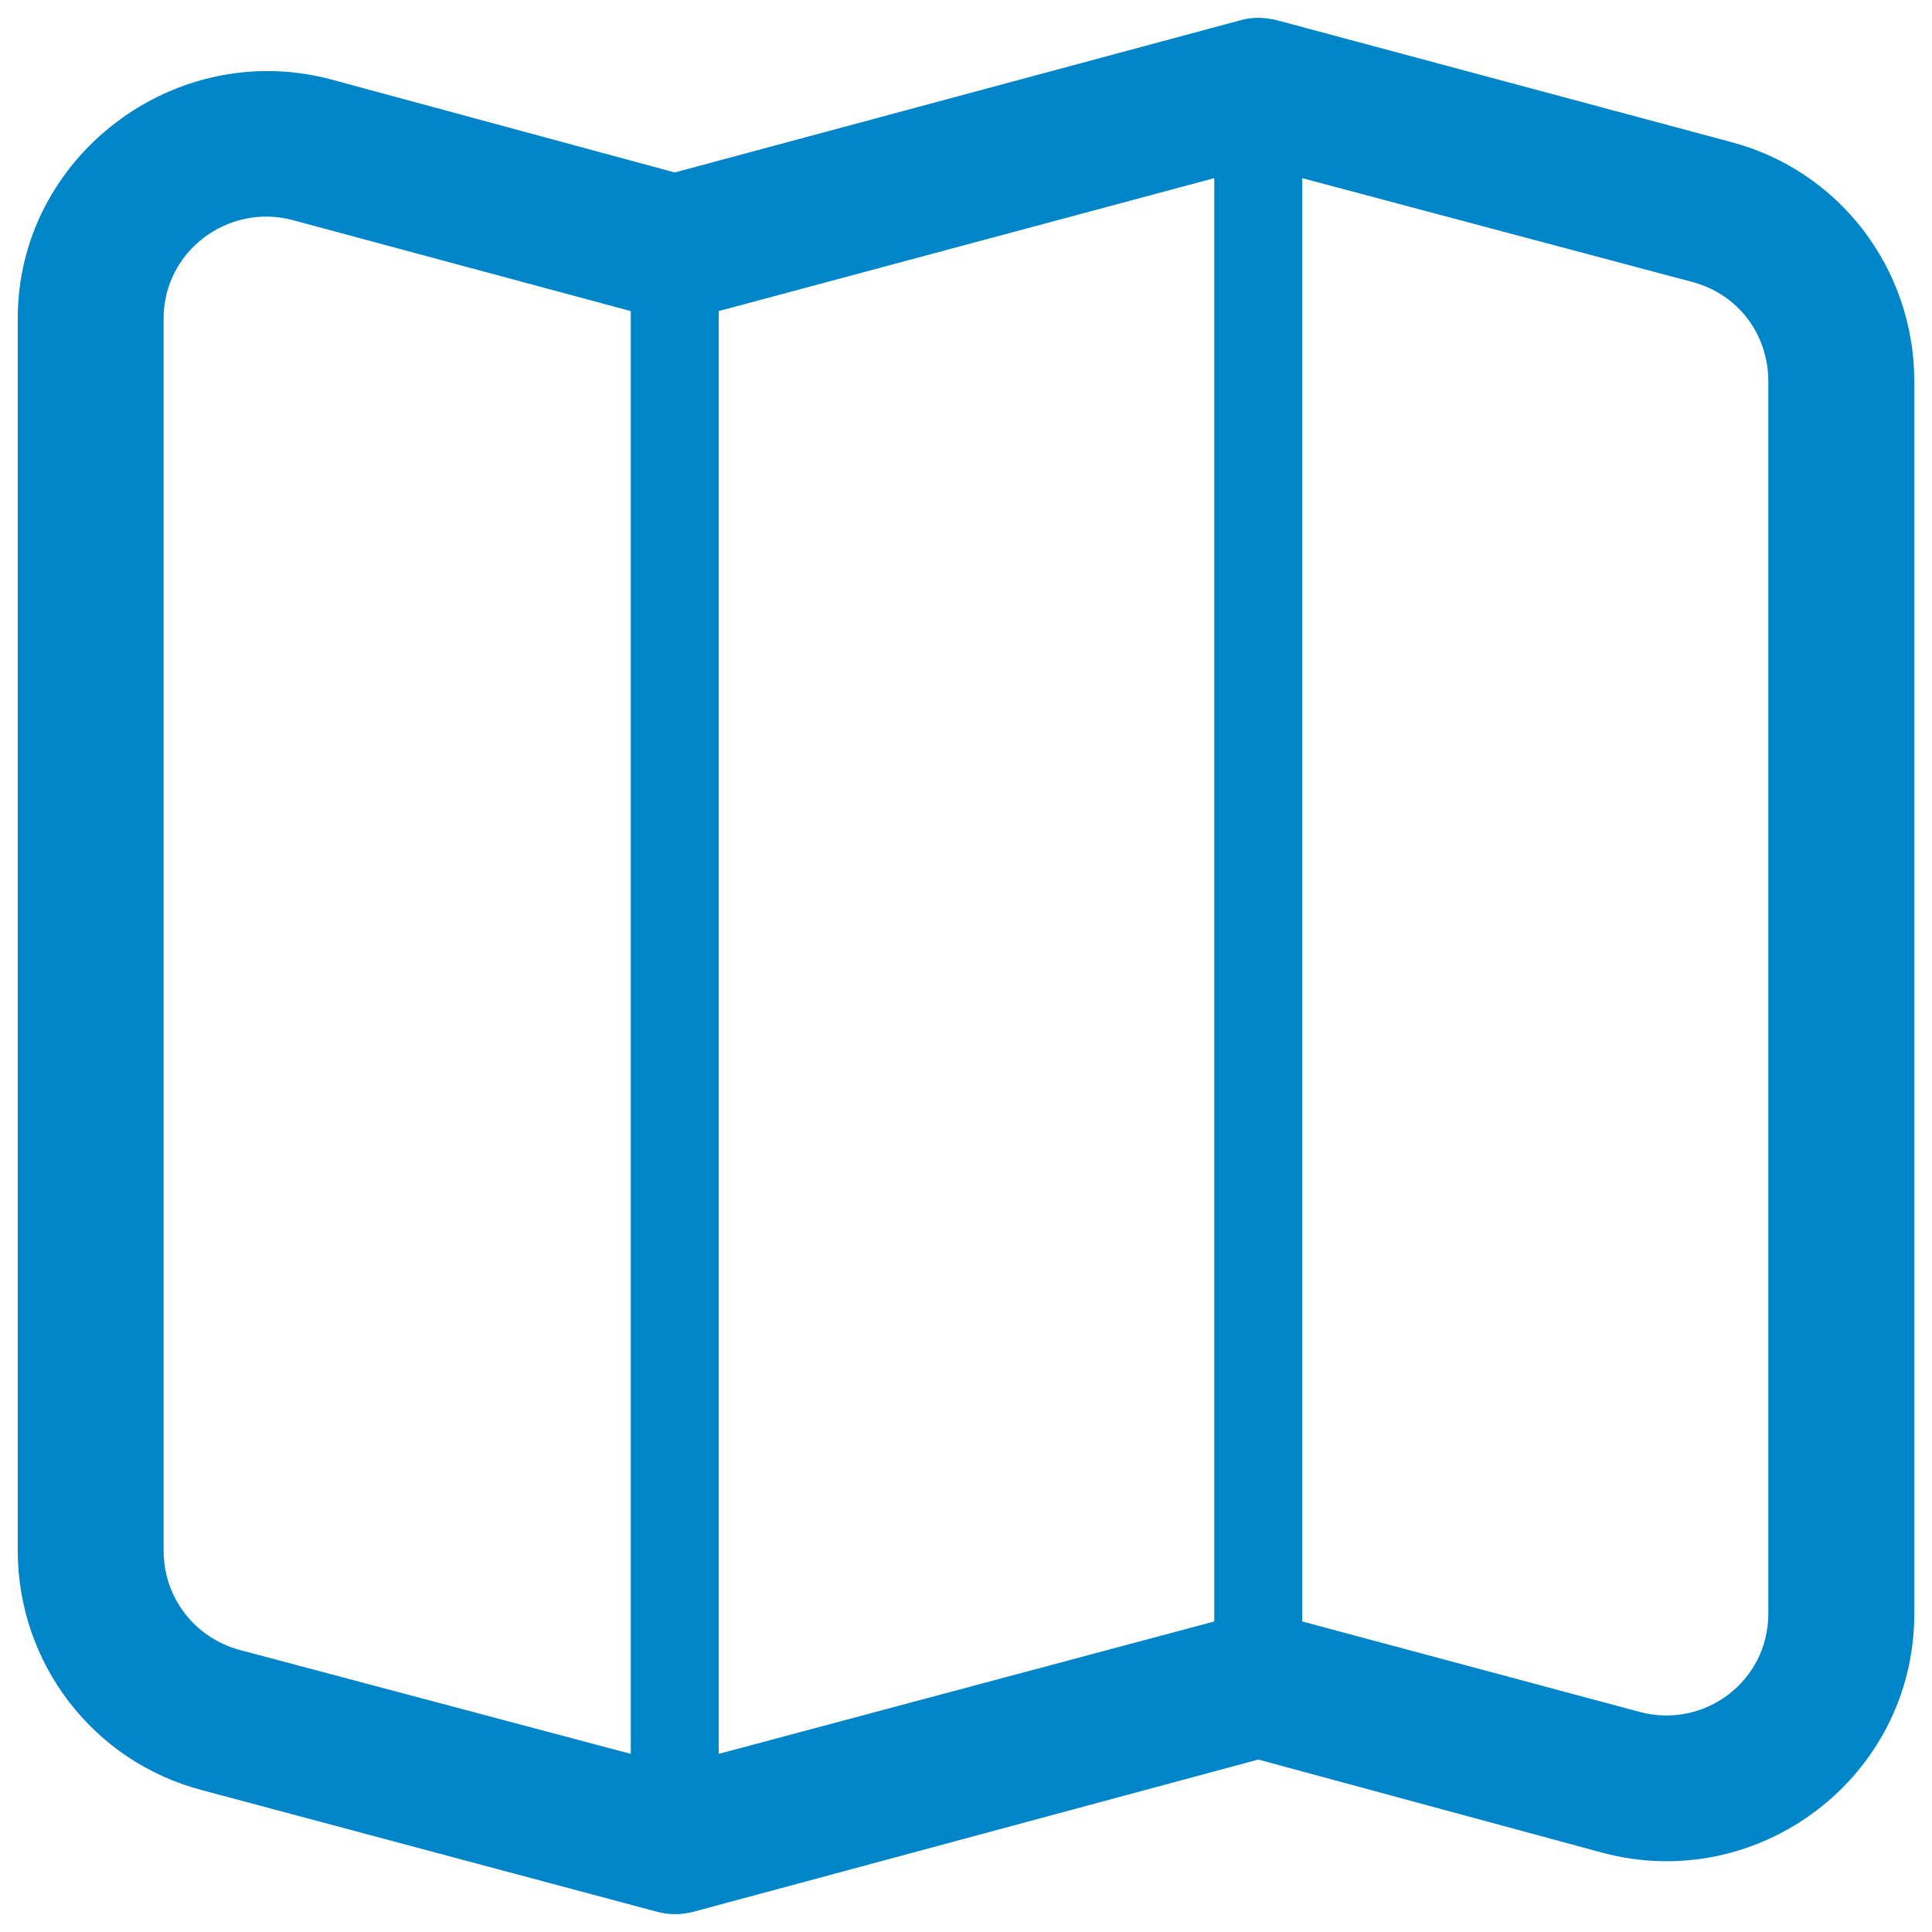 <?xml version="1.0" encoding="utf-8"?>
<!-- Generator: Adobe Illustrator 16.0.0, SVG Export Plug-In . SVG Version: 6.00 Build 0)  -->
<!DOCTYPE svg PUBLIC "-//W3C//DTD SVG 1.1//EN" "http://www.w3.org/Graphics/SVG/1.1/DTD/svg11.dtd">
<svg version="1.1" id="圖層_1" xmlns="http://www.w3.org/2000/svg" xmlns:xlink="http://www.w3.org/1999/xlink" x="0px" y="0px"
	 width="60px" height="60px" viewBox="0 0 60 60" enable-background="new 0 0 60 60" xml:space="preserve">
<path fill="#0085C9" d="M10.27,2.464l10.685,2.892l17.56-4.724c0.387-0.113,0.771-0.097,1.156,0l14.074,3.775
	c3.375,0.884,5.705,3.937,5.705,7.439v38.267c0,5.078-4.838,8.725-9.689,7.424l-10.684-2.893l-17.527,4.724
	c-0.418,0.112-0.803,0.097-1.158,0L6.27,55.594c-3.373-0.885-5.719-3.938-5.719-7.439V9.887C0.551,4.873,5.418,1.178,10.27,2.464
	L10.27,2.464z M22.32,9.661L22.32,9.661v44.807l15.391-4.112V5.532L22.32,9.661L22.32,9.661z M19.589,54.468L19.589,54.468V9.661
	L9.081,6.833c-2.009-0.529-4,0.98-4,3.054v38.268c0,1.445,0.947,2.699,2.361,3.085L19.589,54.468L19.589,54.468z M40.441,50.356
	L40.441,50.356l10.492,2.812c1.992,0.529,3.984-0.948,3.984-3.054V11.847c0-1.446-0.916-2.7-2.346-3.086L40.441,5.532V50.356
	L40.441,50.356z"/>
<g>
</g>
<g>
</g>
<g>
</g>
<g>
</g>
<g>
</g>
<g>
</g>
<g>
</g>
<g>
</g>
<g>
</g>
<g>
</g>
<g>
</g>
<g>
</g>
<g>
</g>
<g>
</g>
<g>
</g>
</svg>
